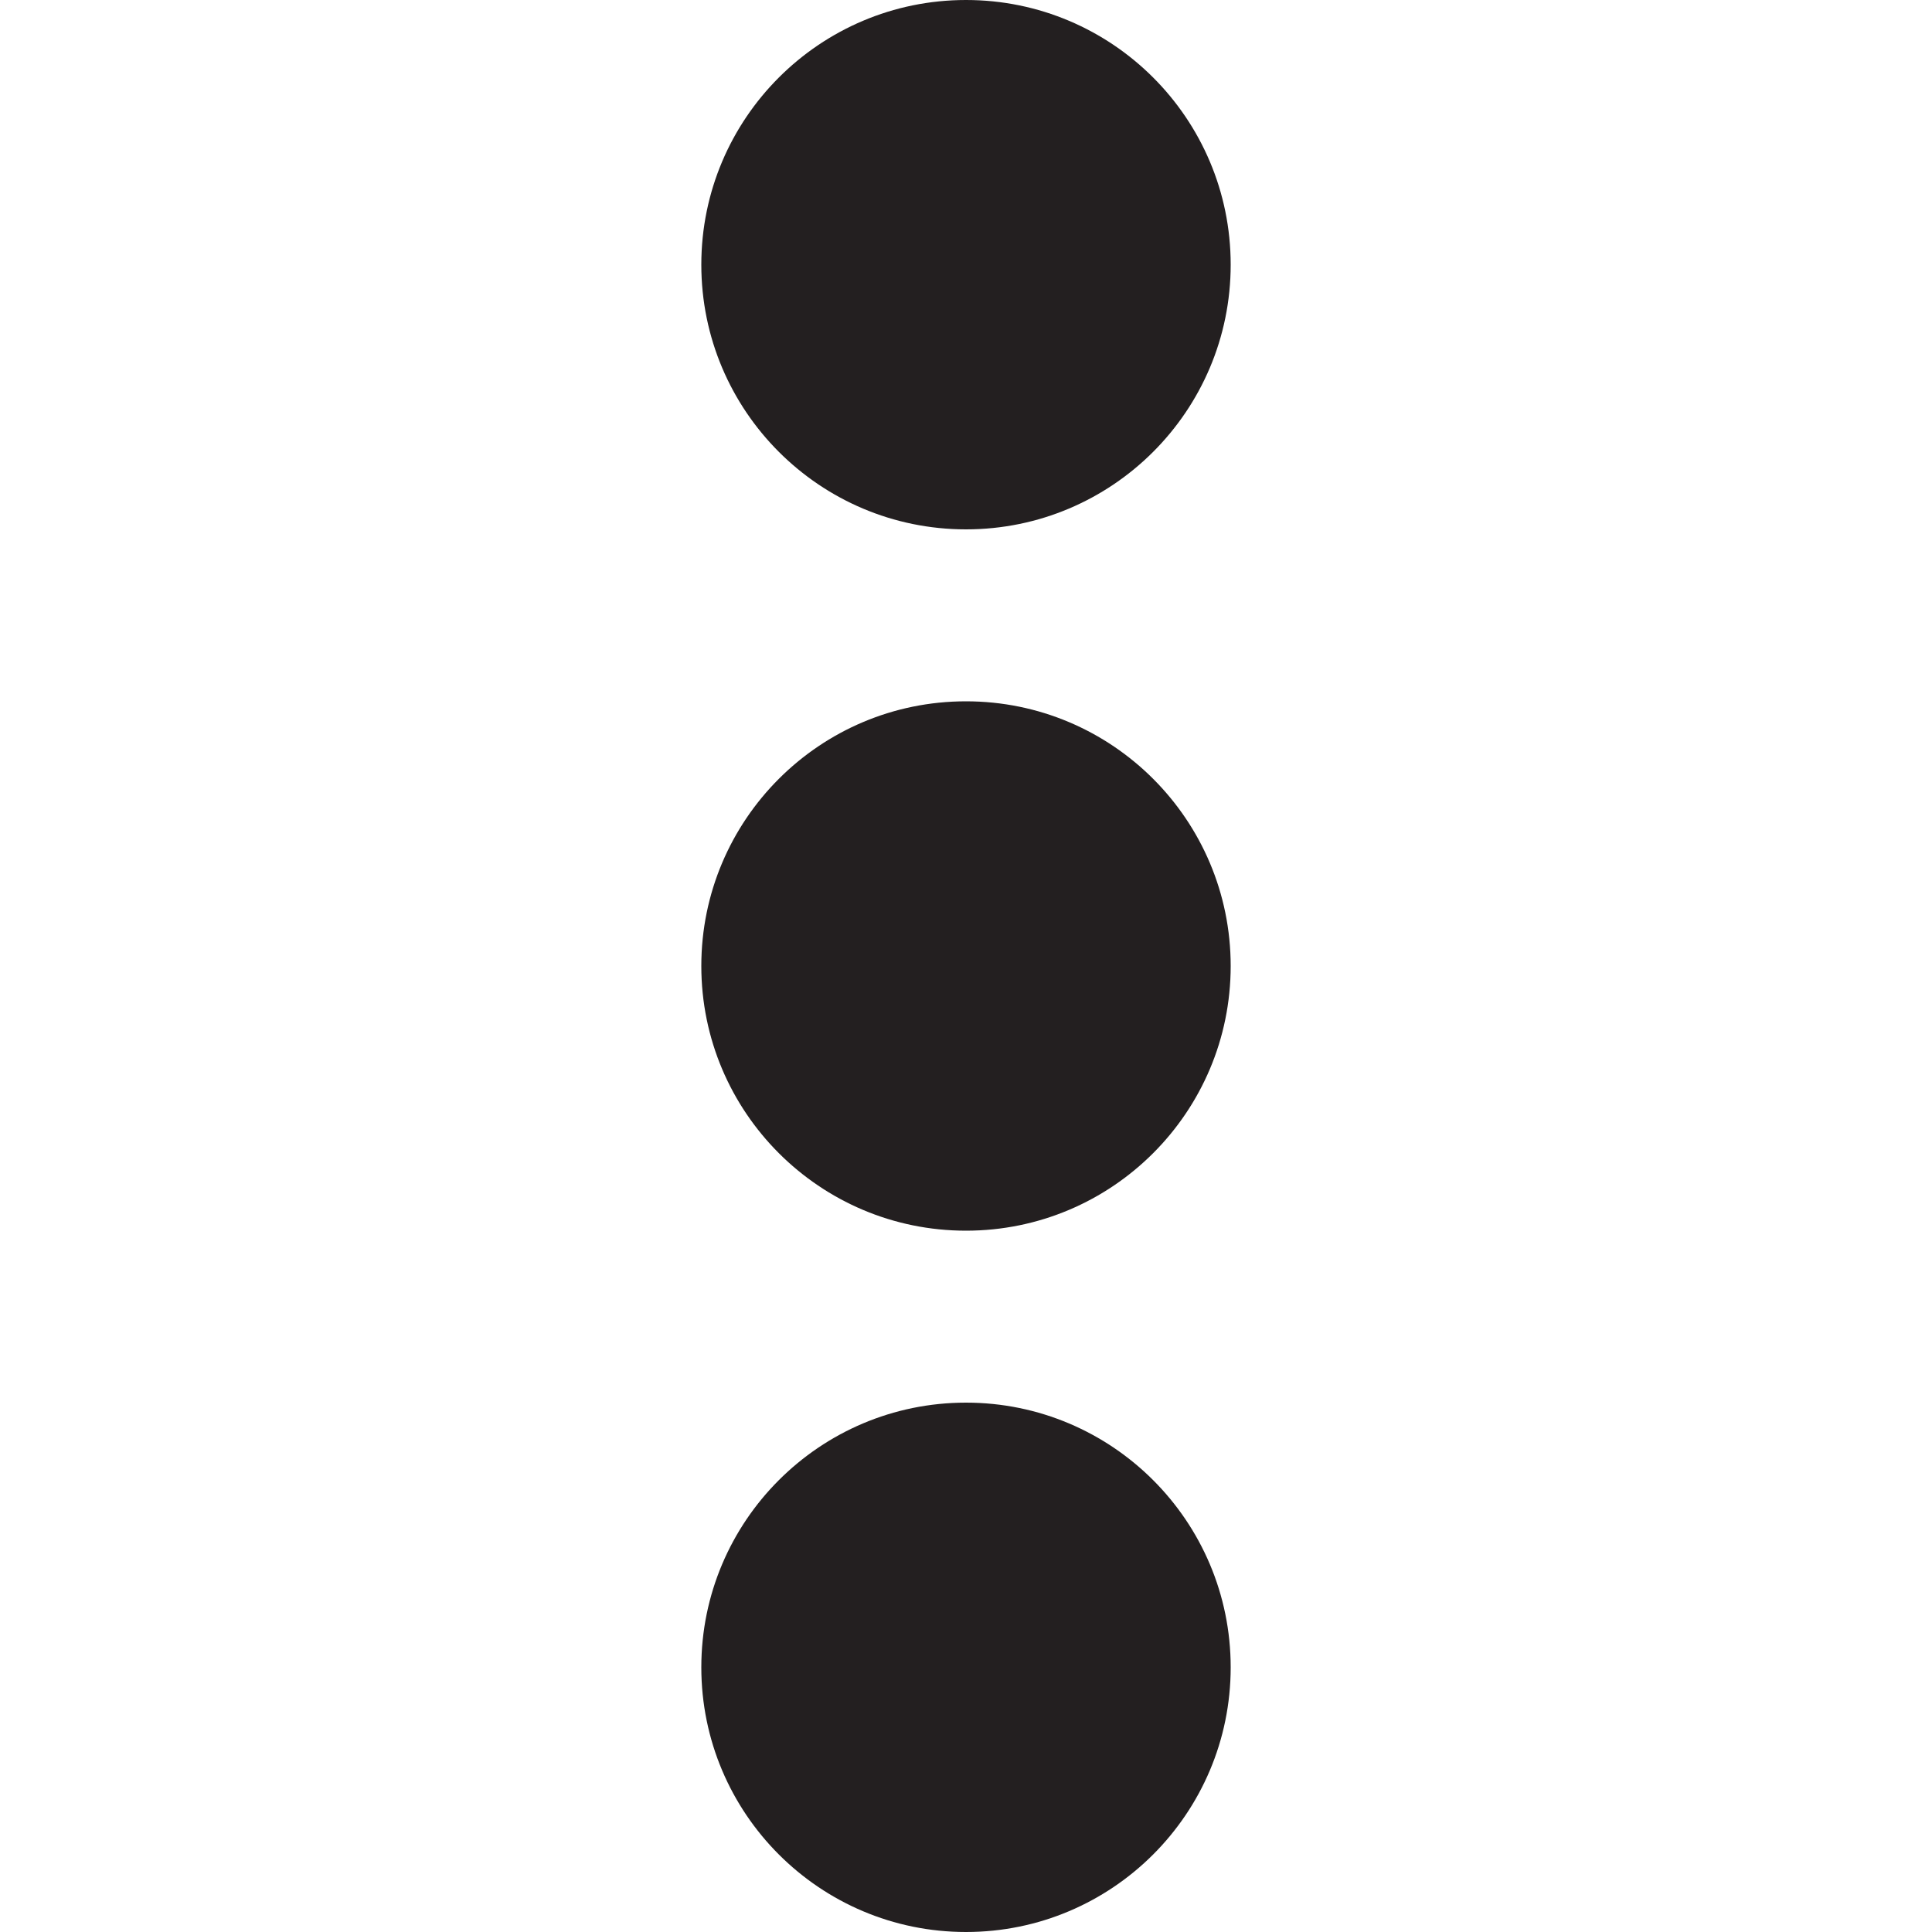 <?xml version="1.0" encoding="utf-8"?>
<!-- Generator: Adobe Illustrator 21.1.0, SVG Export Plug-In . SVG Version: 6.00 Build 0)  -->
<svg version="1.1" id="Layer_1" xmlns="http://www.w3.org/2000/svg" xmlns:xlink="http://www.w3.org/1999/xlink" x="0px" y="0px"
	 viewBox="0 0 100 100" style="enable-background:new 0 0 100 100;" xml:space="preserve">
<style type="text/css">
	.st0{fill:#231F20;}
</style>
<g>
	<circle class="st0" cx="50" cy="13.7" r="13.7"/>
	<circle class="st0" cx="50" cy="50" r="13.7"/>
	<circle class="st0" cx="50" cy="86.3" r="13.7"/>
</g>
</svg>
